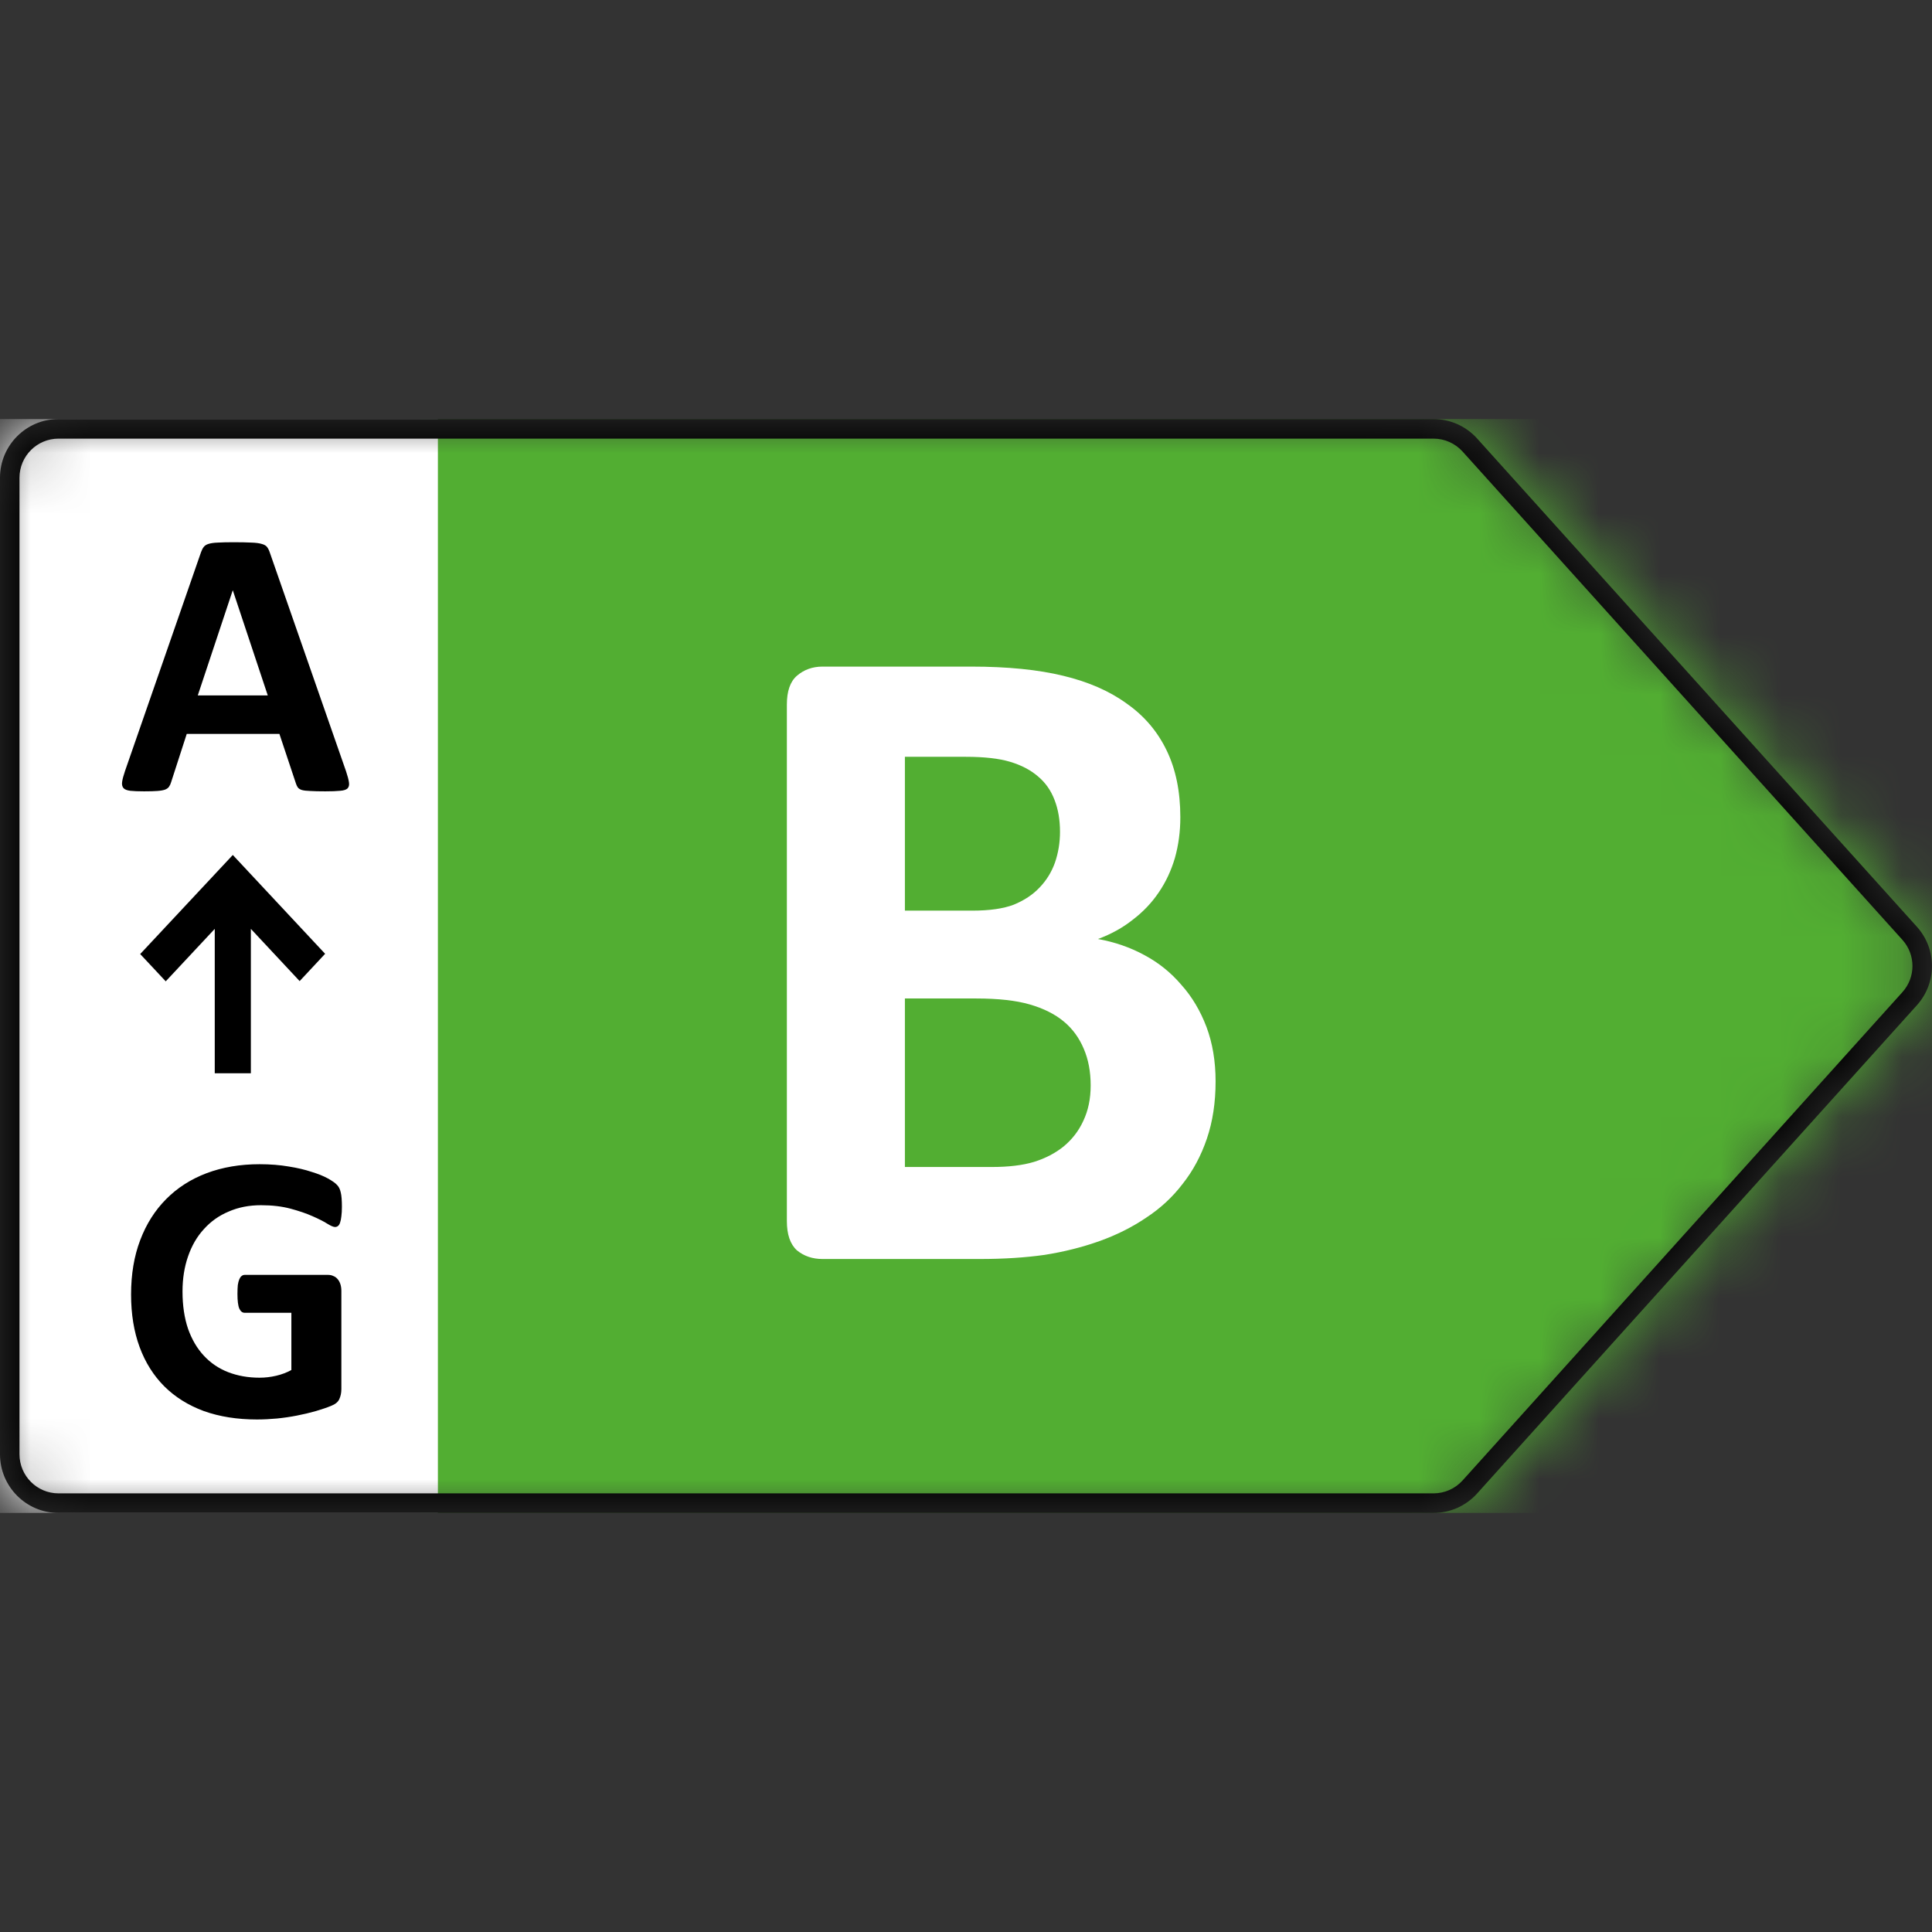 <svg width="32" height="32" viewBox="0 0 32 32" fill="none" xmlns="http://www.w3.org/2000/svg">
<rect x="0" y="0" width="32" height="32" fill="#333333" stroke="none"/>
<mask id="mask0_14524_61667" style="mask-type:alpha" maskUnits="userSpaceOnUse" x="0" y="6" width="32" height="20">
<path d="M23.744 6.941H0.97C0.434 6.941 0 7.376 0 7.912V24.088C0 24.624 0.434 25.059 0.97 25.059H23.744C24.019 25.059 24.281 24.942 24.465 24.738L31.75 16.65C32.083 16.28 32.083 15.72 31.75 15.35L24.465 7.262C24.281 7.058 24.019 6.941 23.744 6.941Z" fill="#D9D9D9"/>
</mask>
<g mask="url(#mask0_14524_61667)">
<path d="M32.321 6.941H6.971V25.059H32.321V6.941Z" fill="#52AE32"/>
<path d="M20.134 17.911C20.134 18.26 20.086 18.576 19.99 18.859C19.894 19.142 19.76 19.392 19.588 19.609C19.422 19.827 19.22 20.014 18.982 20.17C18.75 20.327 18.492 20.456 18.209 20.557C17.926 20.658 17.623 20.734 17.3 20.785C16.981 20.83 16.625 20.853 16.231 20.853H13.624C13.457 20.853 13.316 20.805 13.199 20.709C13.088 20.608 13.033 20.446 13.033 20.224V11.67C13.033 11.448 13.088 11.289 13.199 11.193C13.316 11.092 13.457 11.041 13.624 11.041H16.087C16.688 11.041 17.196 11.092 17.61 11.193C18.03 11.294 18.381 11.448 18.664 11.655C18.952 11.857 19.172 12.115 19.323 12.429C19.475 12.742 19.55 13.111 19.55 13.536C19.55 13.773 19.52 13.998 19.46 14.211C19.399 14.418 19.311 14.607 19.194 14.779C19.078 14.951 18.934 15.103 18.762 15.234C18.596 15.366 18.404 15.472 18.186 15.553C18.464 15.603 18.72 15.692 18.952 15.818C19.189 15.944 19.394 16.109 19.566 16.311C19.743 16.508 19.881 16.741 19.983 17.009C20.083 17.276 20.134 17.577 20.134 17.911ZM17.557 13.778C17.557 13.581 17.527 13.404 17.466 13.248C17.406 13.091 17.315 12.962 17.194 12.861C17.072 12.755 16.918 12.674 16.731 12.618C16.549 12.563 16.304 12.535 15.996 12.535H14.988V15.083H16.102C16.39 15.083 16.62 15.05 16.792 14.984C16.964 14.913 17.105 14.82 17.216 14.703C17.333 14.582 17.418 14.443 17.474 14.286C17.529 14.125 17.557 13.955 17.557 13.778ZM18.065 17.979C18.065 17.752 18.027 17.549 17.951 17.372C17.875 17.191 17.765 17.039 17.618 16.918C17.471 16.796 17.284 16.703 17.057 16.637C16.83 16.571 16.534 16.538 16.17 16.538H14.988V19.329H16.428C16.706 19.329 16.938 19.301 17.125 19.245C17.317 19.185 17.481 19.099 17.618 18.988C17.759 18.871 17.868 18.73 17.944 18.563C18.025 18.391 18.065 18.197 18.065 17.979Z" fill="white"/>
<path d="M7.253 6.941H0V25.059H7.253V6.941Z" fill="white"/>
<path d="M5.733 12.779C5.758 12.854 5.774 12.915 5.78 12.959C5.787 13.003 5.778 13.037 5.755 13.06C5.732 13.081 5.691 13.094 5.632 13.098C5.573 13.104 5.492 13.107 5.389 13.107C5.281 13.107 5.197 13.105 5.136 13.101C5.077 13.099 5.032 13.094 5 13.085C4.969 13.075 4.947 13.061 4.934 13.044C4.921 13.027 4.911 13.005 4.902 12.978L4.628 12.156H3.093L2.834 12.956C2.826 12.985 2.814 13.01 2.799 13.031C2.787 13.05 2.765 13.066 2.733 13.079C2.704 13.089 2.661 13.097 2.604 13.101C2.549 13.105 2.476 13.107 2.386 13.107C2.289 13.107 2.213 13.104 2.158 13.098C2.104 13.091 2.066 13.077 2.045 13.053C2.024 13.028 2.016 12.993 2.023 12.949C2.029 12.905 2.045 12.846 2.07 12.772L3.33 9.145C3.343 9.11 3.357 9.081 3.374 9.06C3.391 9.037 3.417 9.02 3.453 9.009C3.491 8.997 3.542 8.989 3.608 8.987C3.673 8.983 3.759 8.981 3.867 8.981C3.991 8.981 4.09 8.983 4.164 8.987C4.237 8.989 4.294 8.997 4.334 9.009C4.376 9.02 4.406 9.037 4.423 9.06C4.441 9.083 4.457 9.115 4.47 9.155L5.733 12.779ZM3.857 9.78H3.854L3.276 11.518H4.435L3.857 9.78Z" fill="black"/>
<path d="M5.663 19.988C5.663 20.049 5.66 20.102 5.654 20.146C5.649 20.19 5.642 20.226 5.632 20.253C5.623 20.279 5.612 20.296 5.597 20.307C5.584 20.317 5.569 20.323 5.549 20.323C5.522 20.323 5.478 20.304 5.417 20.266C5.356 20.228 5.275 20.187 5.174 20.143C5.073 20.098 4.952 20.057 4.811 20.019C4.672 19.982 4.51 19.962 4.324 19.962C4.126 19.962 3.948 19.997 3.788 20.067C3.627 20.134 3.491 20.231 3.377 20.358C3.263 20.482 3.176 20.632 3.115 20.809C3.054 20.984 3.023 21.178 3.023 21.391C3.023 21.624 3.054 21.831 3.115 22.01C3.178 22.187 3.265 22.335 3.377 22.455C3.488 22.575 3.622 22.666 3.778 22.727C3.936 22.788 4.11 22.819 4.299 22.819C4.392 22.819 4.483 22.808 4.574 22.787C4.664 22.766 4.749 22.734 4.826 22.692V21.744H4.053C4.015 21.744 3.985 21.721 3.964 21.675C3.943 21.627 3.933 21.545 3.933 21.432C3.933 21.373 3.935 21.323 3.939 21.283C3.945 21.243 3.954 21.212 3.964 21.188C3.975 21.163 3.987 21.145 4.002 21.135C4.017 21.122 4.034 21.116 4.053 21.116H5.433C5.466 21.116 5.496 21.122 5.521 21.135C5.549 21.145 5.571 21.162 5.591 21.185C5.612 21.208 5.627 21.237 5.638 21.27C5.648 21.302 5.654 21.339 5.654 21.381V23.008C5.654 23.071 5.642 23.127 5.619 23.176C5.598 23.222 5.553 23.259 5.483 23.286C5.416 23.314 5.332 23.342 5.231 23.372C5.129 23.401 5.024 23.426 4.915 23.447C4.807 23.468 4.698 23.484 4.587 23.495C4.477 23.505 4.366 23.511 4.255 23.511C3.928 23.511 3.636 23.464 3.377 23.372C3.12 23.277 2.902 23.141 2.723 22.964C2.544 22.785 2.407 22.568 2.313 22.313C2.218 22.056 2.171 21.765 2.171 21.441C2.171 21.106 2.221 20.806 2.322 20.541C2.423 20.273 2.567 20.047 2.752 19.861C2.937 19.674 3.16 19.531 3.421 19.432C3.684 19.333 3.977 19.283 4.299 19.283C4.476 19.283 4.637 19.296 4.782 19.321C4.927 19.344 5.054 19.374 5.161 19.41C5.27 19.443 5.361 19.48 5.433 19.52C5.504 19.56 5.554 19.595 5.581 19.625C5.611 19.654 5.632 19.696 5.644 19.751C5.657 19.803 5.663 19.883 5.663 19.988Z" fill="black"/>
<path d="M5.385 15.798L3.856 14.161L2.322 15.802L2.745 16.254L3.557 15.385V17.777H4.155V15.385L4.963 16.25L5.385 15.798Z" fill="black"/>
<path fill-rule="evenodd" clip-rule="evenodd" d="M23.744 7.265H0.97C0.613 7.265 0.323 7.555 0.323 7.912V24.088C0.323 24.445 0.613 24.735 0.97 24.735H23.744C23.928 24.735 24.102 24.657 24.225 24.521L31.51 16.433C31.732 16.187 31.732 15.813 31.51 15.567L24.225 7.479C24.102 7.343 23.928 7.265 23.744 7.265ZM0.97 6.941H23.744C24.019 6.941 24.281 7.058 24.465 7.262L31.75 15.35C32.083 15.72 32.083 16.28 31.75 16.65L24.465 24.738C24.281 24.942 24.019 25.059 23.744 25.059H0.97C0.434 25.059 0 24.624 0 24.088V7.912C0 7.376 0.434 6.941 0.97 6.941Z" fill="black"/>
</g>
</svg>
